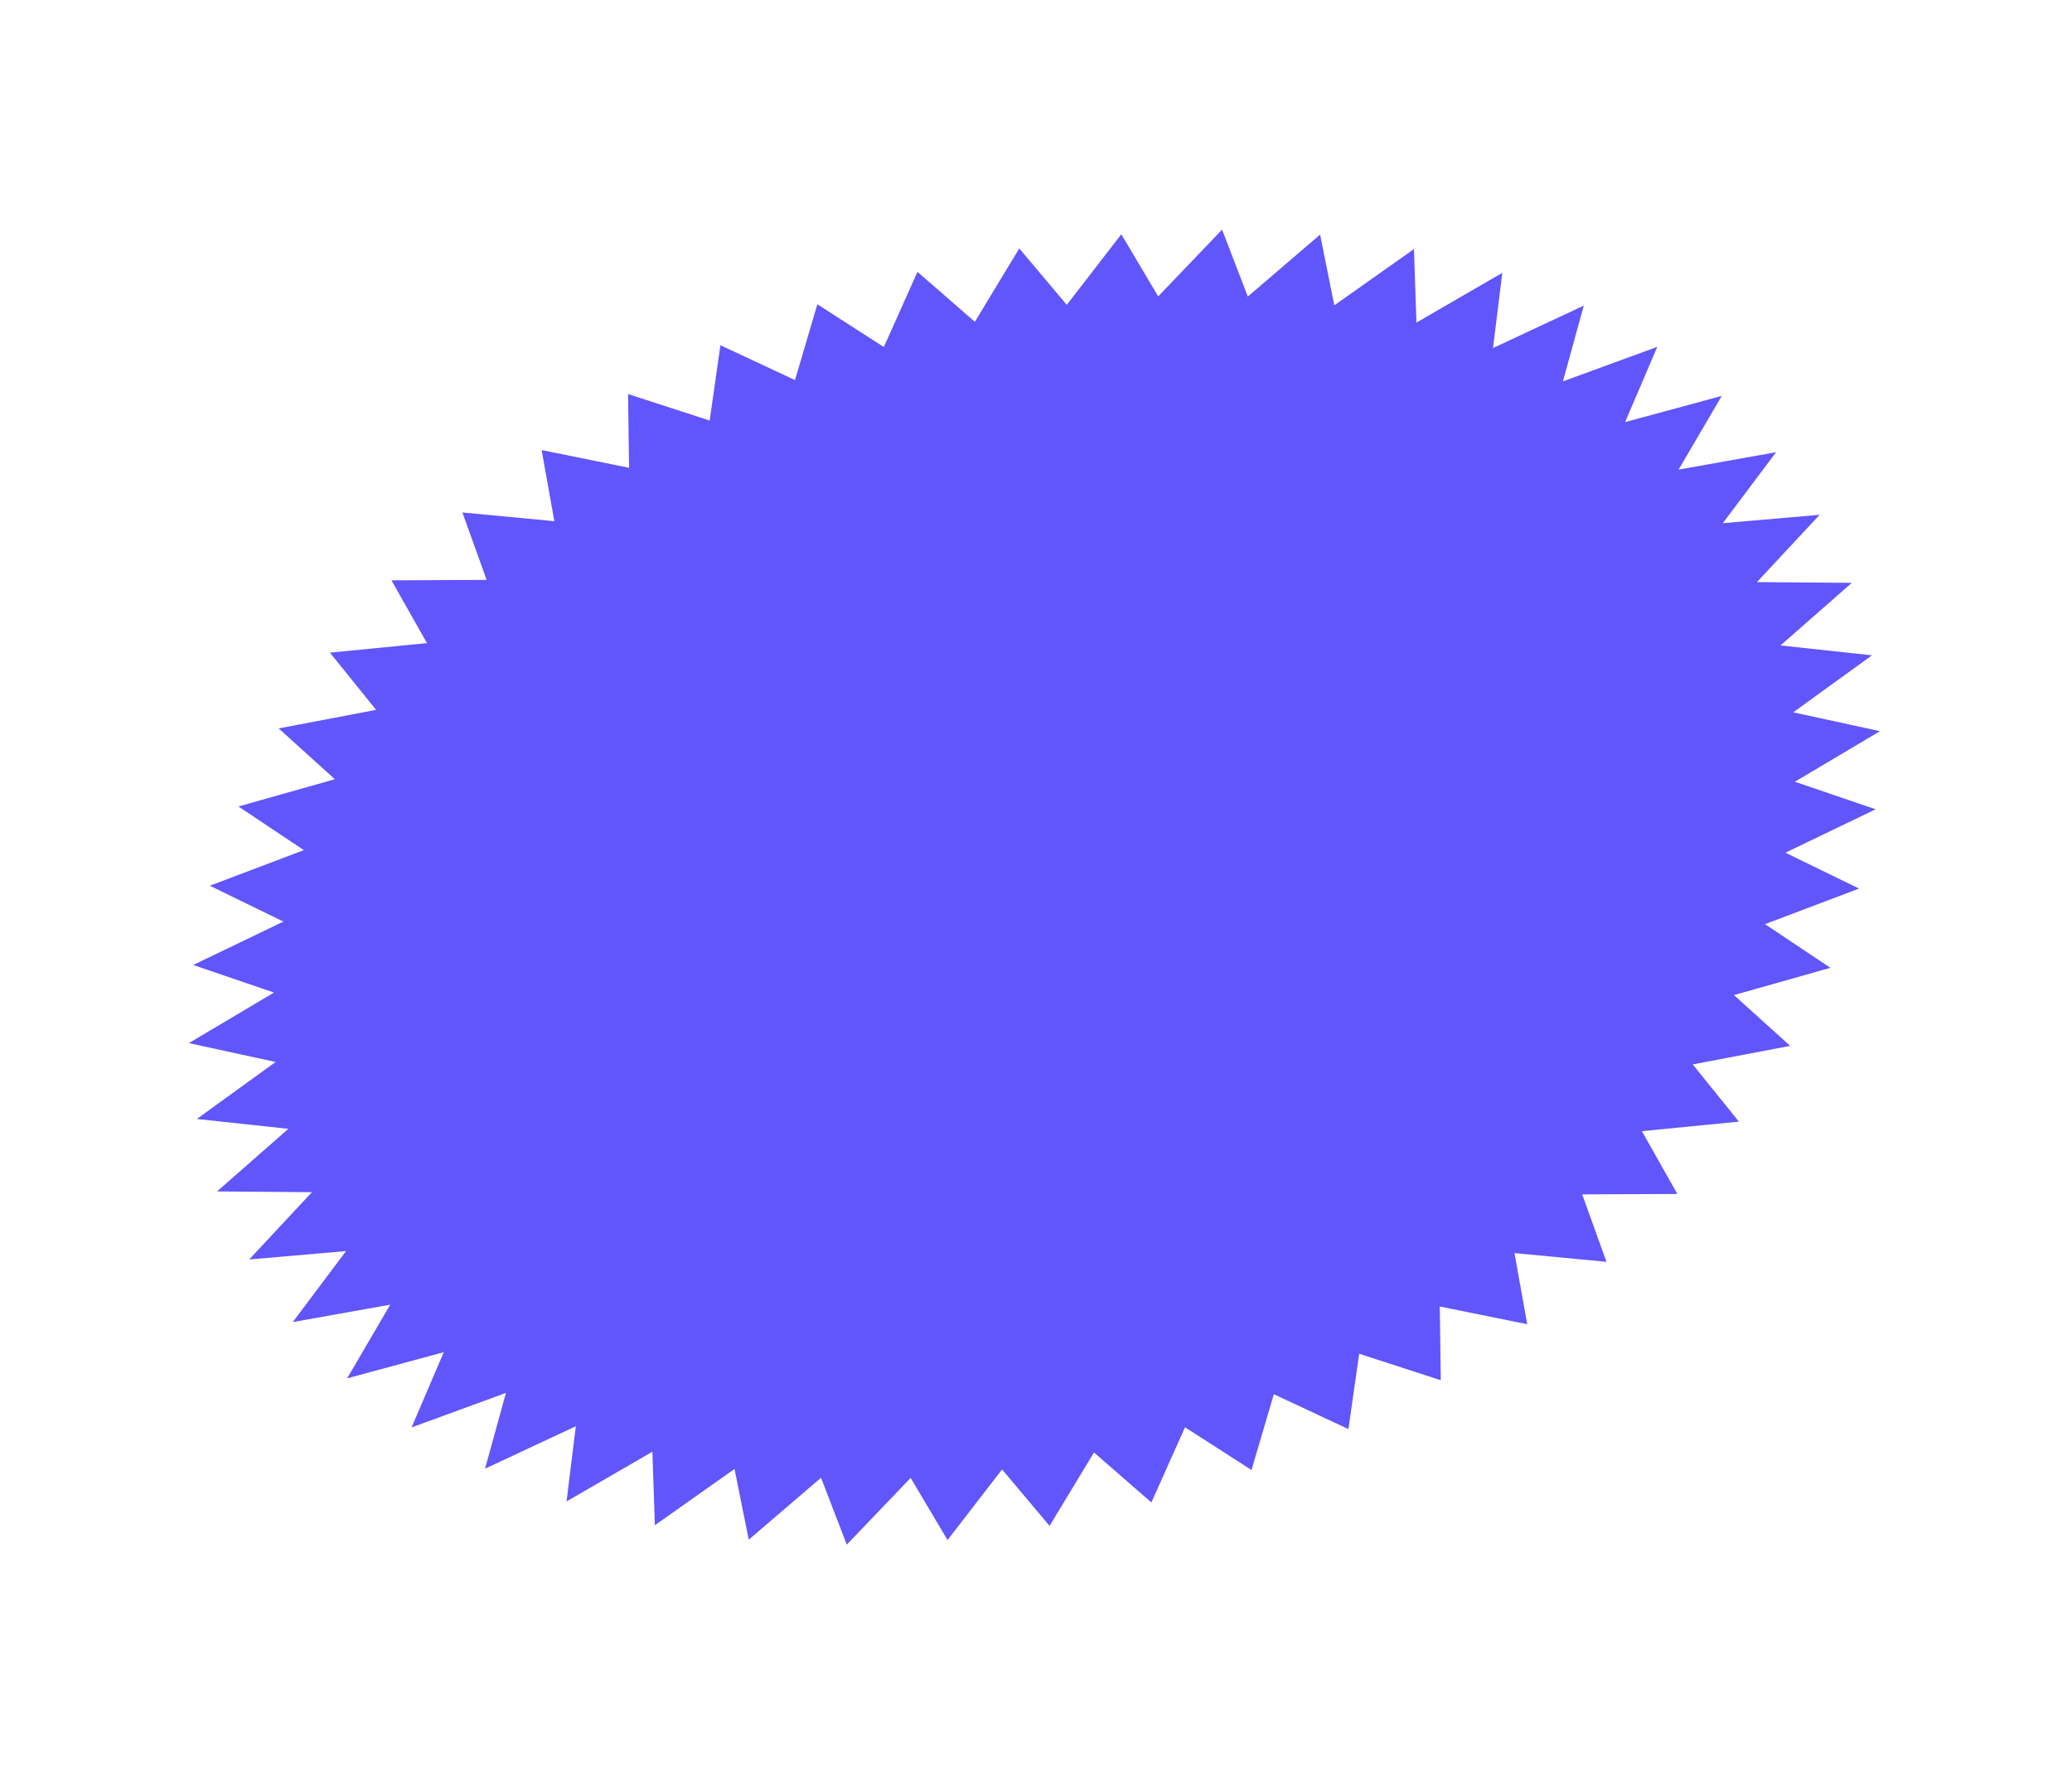 <?xml version="1.0" encoding="UTF-8"?> <svg xmlns="http://www.w3.org/2000/svg" width="468" height="401" viewBox="0 0 468 401" fill="none"> <path d="M184.617 68.742L199.633 78.39L207.228 61.416L220.193 72.698L230.224 56.117L240.95 68.869L253.269 52.922L261.6 66.958L276.029 51.878L281.842 66.993L298.17 53L301.381 68.973L319.371 56.271L319.933 72.87L339.321 61.644L337.227 78.627L357.731 69.041L353.01 86.16L374.331 78.353L367.052 95.359L388.879 89.445L379.149 106.09L401.164 102.156L389.124 118.196L411.006 116.299L396.832 131.501L418.261 131.669L402.16 145.811L422.825 148.041L405.031 160.917L424.629 165.177L405.403 176.599L423.649 182.826L403.27 192.628L419.898 200.732L398.664 208.771L413.431 218.633L391.651 224.792L404.343 236.269L382.334 240.457L392.765 253.382L370.849 255.538L378.867 269.722L357.363 269.816L362.851 285.051L342.073 283.081L344.951 299.147L325.202 295.141L325.428 311.802L306.996 305.819L304.566 322.833L287.72 314.961L282.671 332.079L267.655 322.432L260.06 339.405L247.095 328.123L237.064 344.704L226.338 331.953L214.018 347.899L205.688 333.864L191.259 348.943L185.446 333.829L169.118 347.822L165.906 331.848L147.917 344.55L147.355 327.951L127.967 339.177L130.061 322.194L109.557 331.781L114.278 314.661L92.957 322.468L100.236 305.463L78.409 311.376L88.139 294.732L66.124 298.666L78.164 282.626L56.282 284.522L70.456 269.321L49.027 269.153L65.127 255.011L44.463 252.781L62.257 239.905L42.658 235.645L61.885 224.223L43.639 217.995L64.018 208.193L47.39 200.089L68.624 192.051L53.857 182.188L75.637 176.03L62.945 164.552L84.954 160.364L74.523 147.44L96.439 145.283L88.421 131.099L109.925 131.006L104.437 115.77L125.215 117.74L122.337 101.675L142.086 105.68L141.86 89.019L160.292 95.002L162.722 77.988L179.568 85.861L184.617 68.742Z" fill="#6155FC"></path> </svg> 